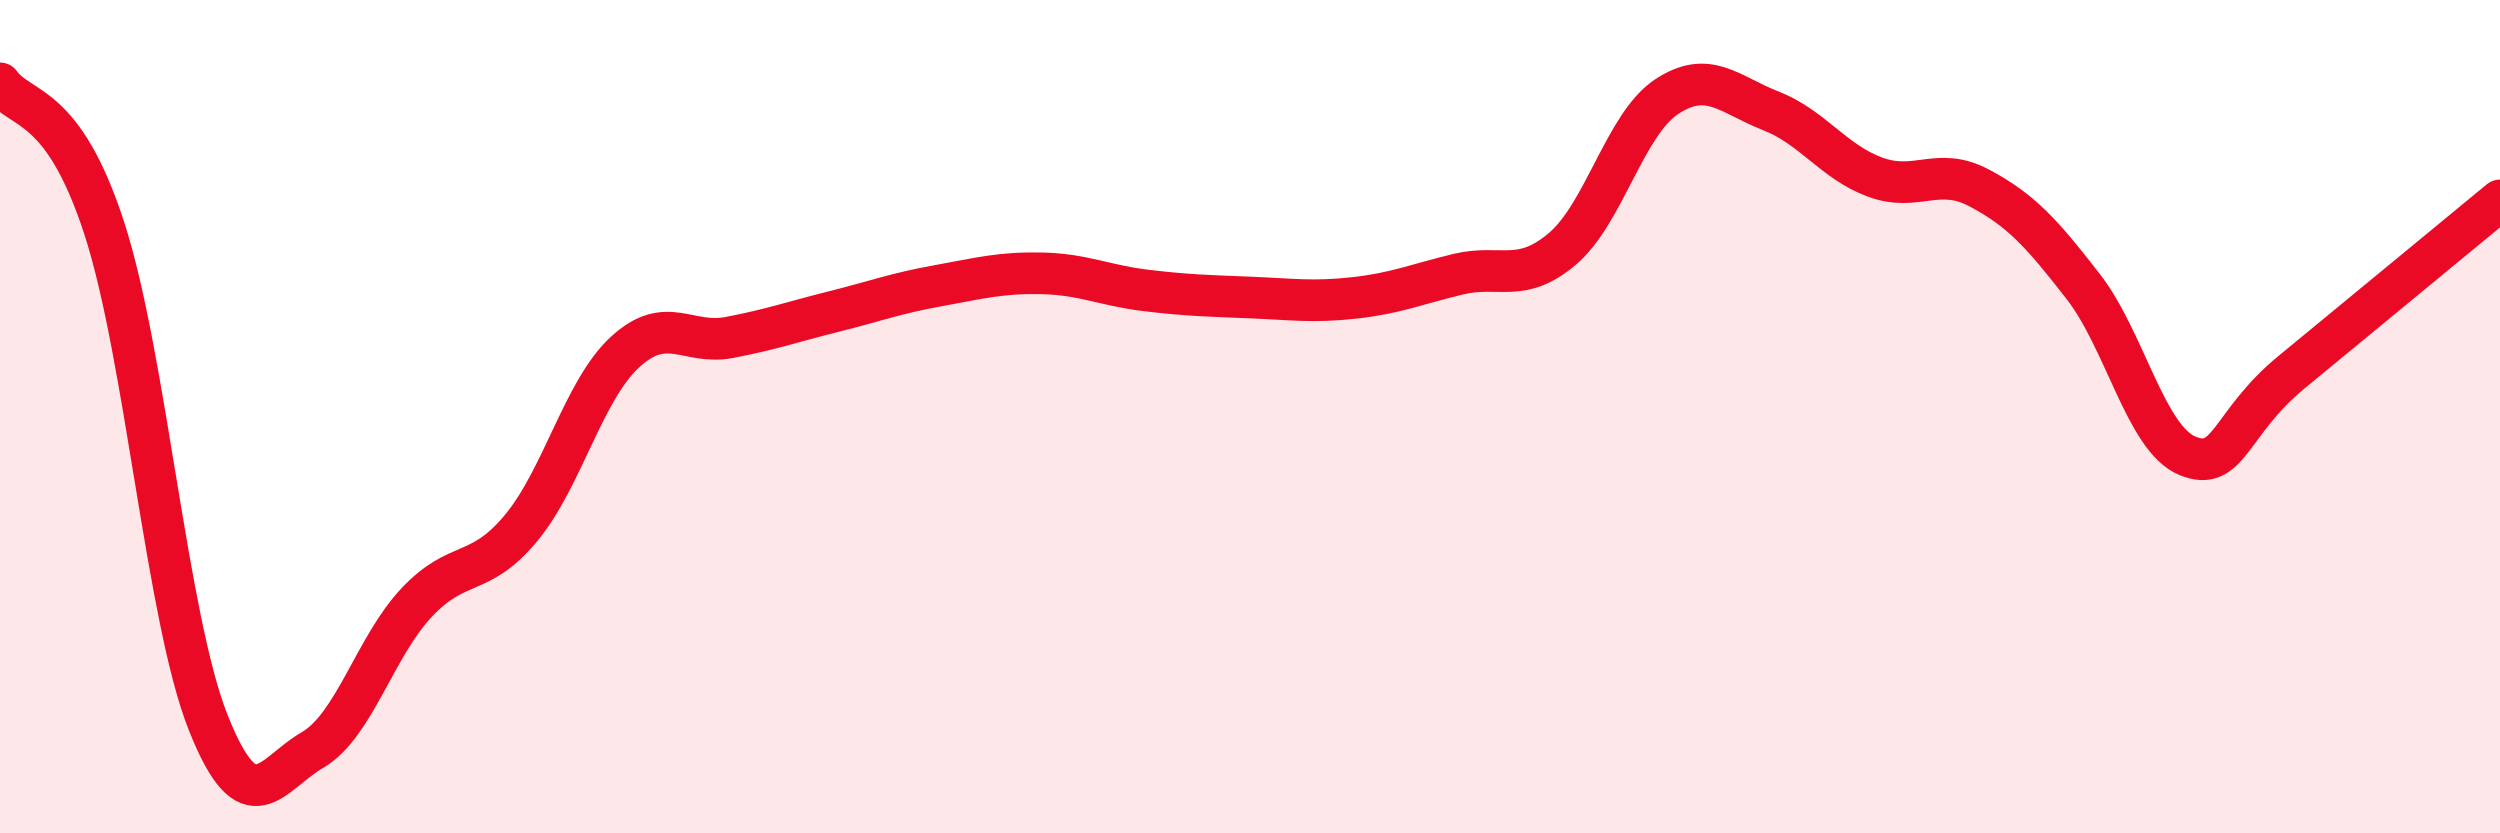 
    <svg width="60" height="20" viewBox="0 0 60 20" xmlns="http://www.w3.org/2000/svg">
      <path
        d="M 0,2 C 0.5,2.69 1.5,2.4 2.5,5.47 C 3.5,8.54 4,14.84 5,17.35 C 6,19.86 6.5,18.58 7.5,18 C 8.5,17.42 9,15.52 10,14.46 C 11,13.4 11.5,13.88 12.5,12.68 C 13.5,11.48 14,9.37 15,8.45 C 16,7.53 16.5,8.29 17.5,8.1 C 18.5,7.91 19,7.73 20,7.48 C 21,7.23 21.5,7.04 22.5,6.86 C 23.5,6.68 24,6.54 25,6.56 C 26,6.58 26.5,6.85 27.5,6.97 C 28.5,7.09 29,7.1 30,7.14 C 31,7.18 31.5,7.26 32.5,7.15 C 33.5,7.04 34,6.82 35,6.58 C 36,6.34 36.5,6.82 37.5,5.97 C 38.5,5.12 39,2.98 40,2.32 C 41,1.66 41.5,2.27 42.5,2.66 C 43.5,3.05 44,3.88 45,4.25 C 46,4.62 46.5,3.98 47.5,4.51 C 48.5,5.04 49,5.59 50,6.88 C 51,8.17 51.5,10.53 52.5,10.94 C 53.5,11.35 53.5,10.16 55,8.93 C 56.5,7.7 59,5.63 60,4.81L60 20L0 20Z"
        fill="#EB0A25"
        opacity="0.1"
        stroke-linecap="round"
        stroke-linejoin="round"
      />
      <path
        d="M 0,2 C 0.5,2.69 1.5,2.4 2.5,5.47 C 3.5,8.54 4,14.84 5,17.35 C 6,19.86 6.5,18.58 7.5,18 C 8.5,17.42 9,15.52 10,14.46 C 11,13.4 11.5,13.88 12.5,12.68 C 13.5,11.48 14,9.37 15,8.45 C 16,7.53 16.5,8.29 17.5,8.1 C 18.5,7.91 19,7.73 20,7.48 C 21,7.23 21.5,7.04 22.5,6.86 C 23.5,6.68 24,6.54 25,6.56 C 26,6.58 26.5,6.85 27.5,6.97 C 28.5,7.09 29,7.1 30,7.14 C 31,7.18 31.5,7.26 32.5,7.15 C 33.5,7.04 34,6.82 35,6.58 C 36,6.34 36.5,6.82 37.5,5.97 C 38.5,5.12 39,2.98 40,2.32 C 41,1.66 41.5,2.27 42.5,2.66 C 43.5,3.05 44,3.88 45,4.25 C 46,4.62 46.5,3.98 47.5,4.51 C 48.5,5.04 49,5.59 50,6.88 C 51,8.17 51.5,10.53 52.5,10.94 C 53.5,11.35 53.5,10.16 55,8.93 C 56.5,7.7 59,5.63 60,4.81"
        stroke="#EB0A25"
        stroke-width="1"
        fill="none"
        stroke-linecap="round"
        stroke-linejoin="round"
      />
    </svg>
  